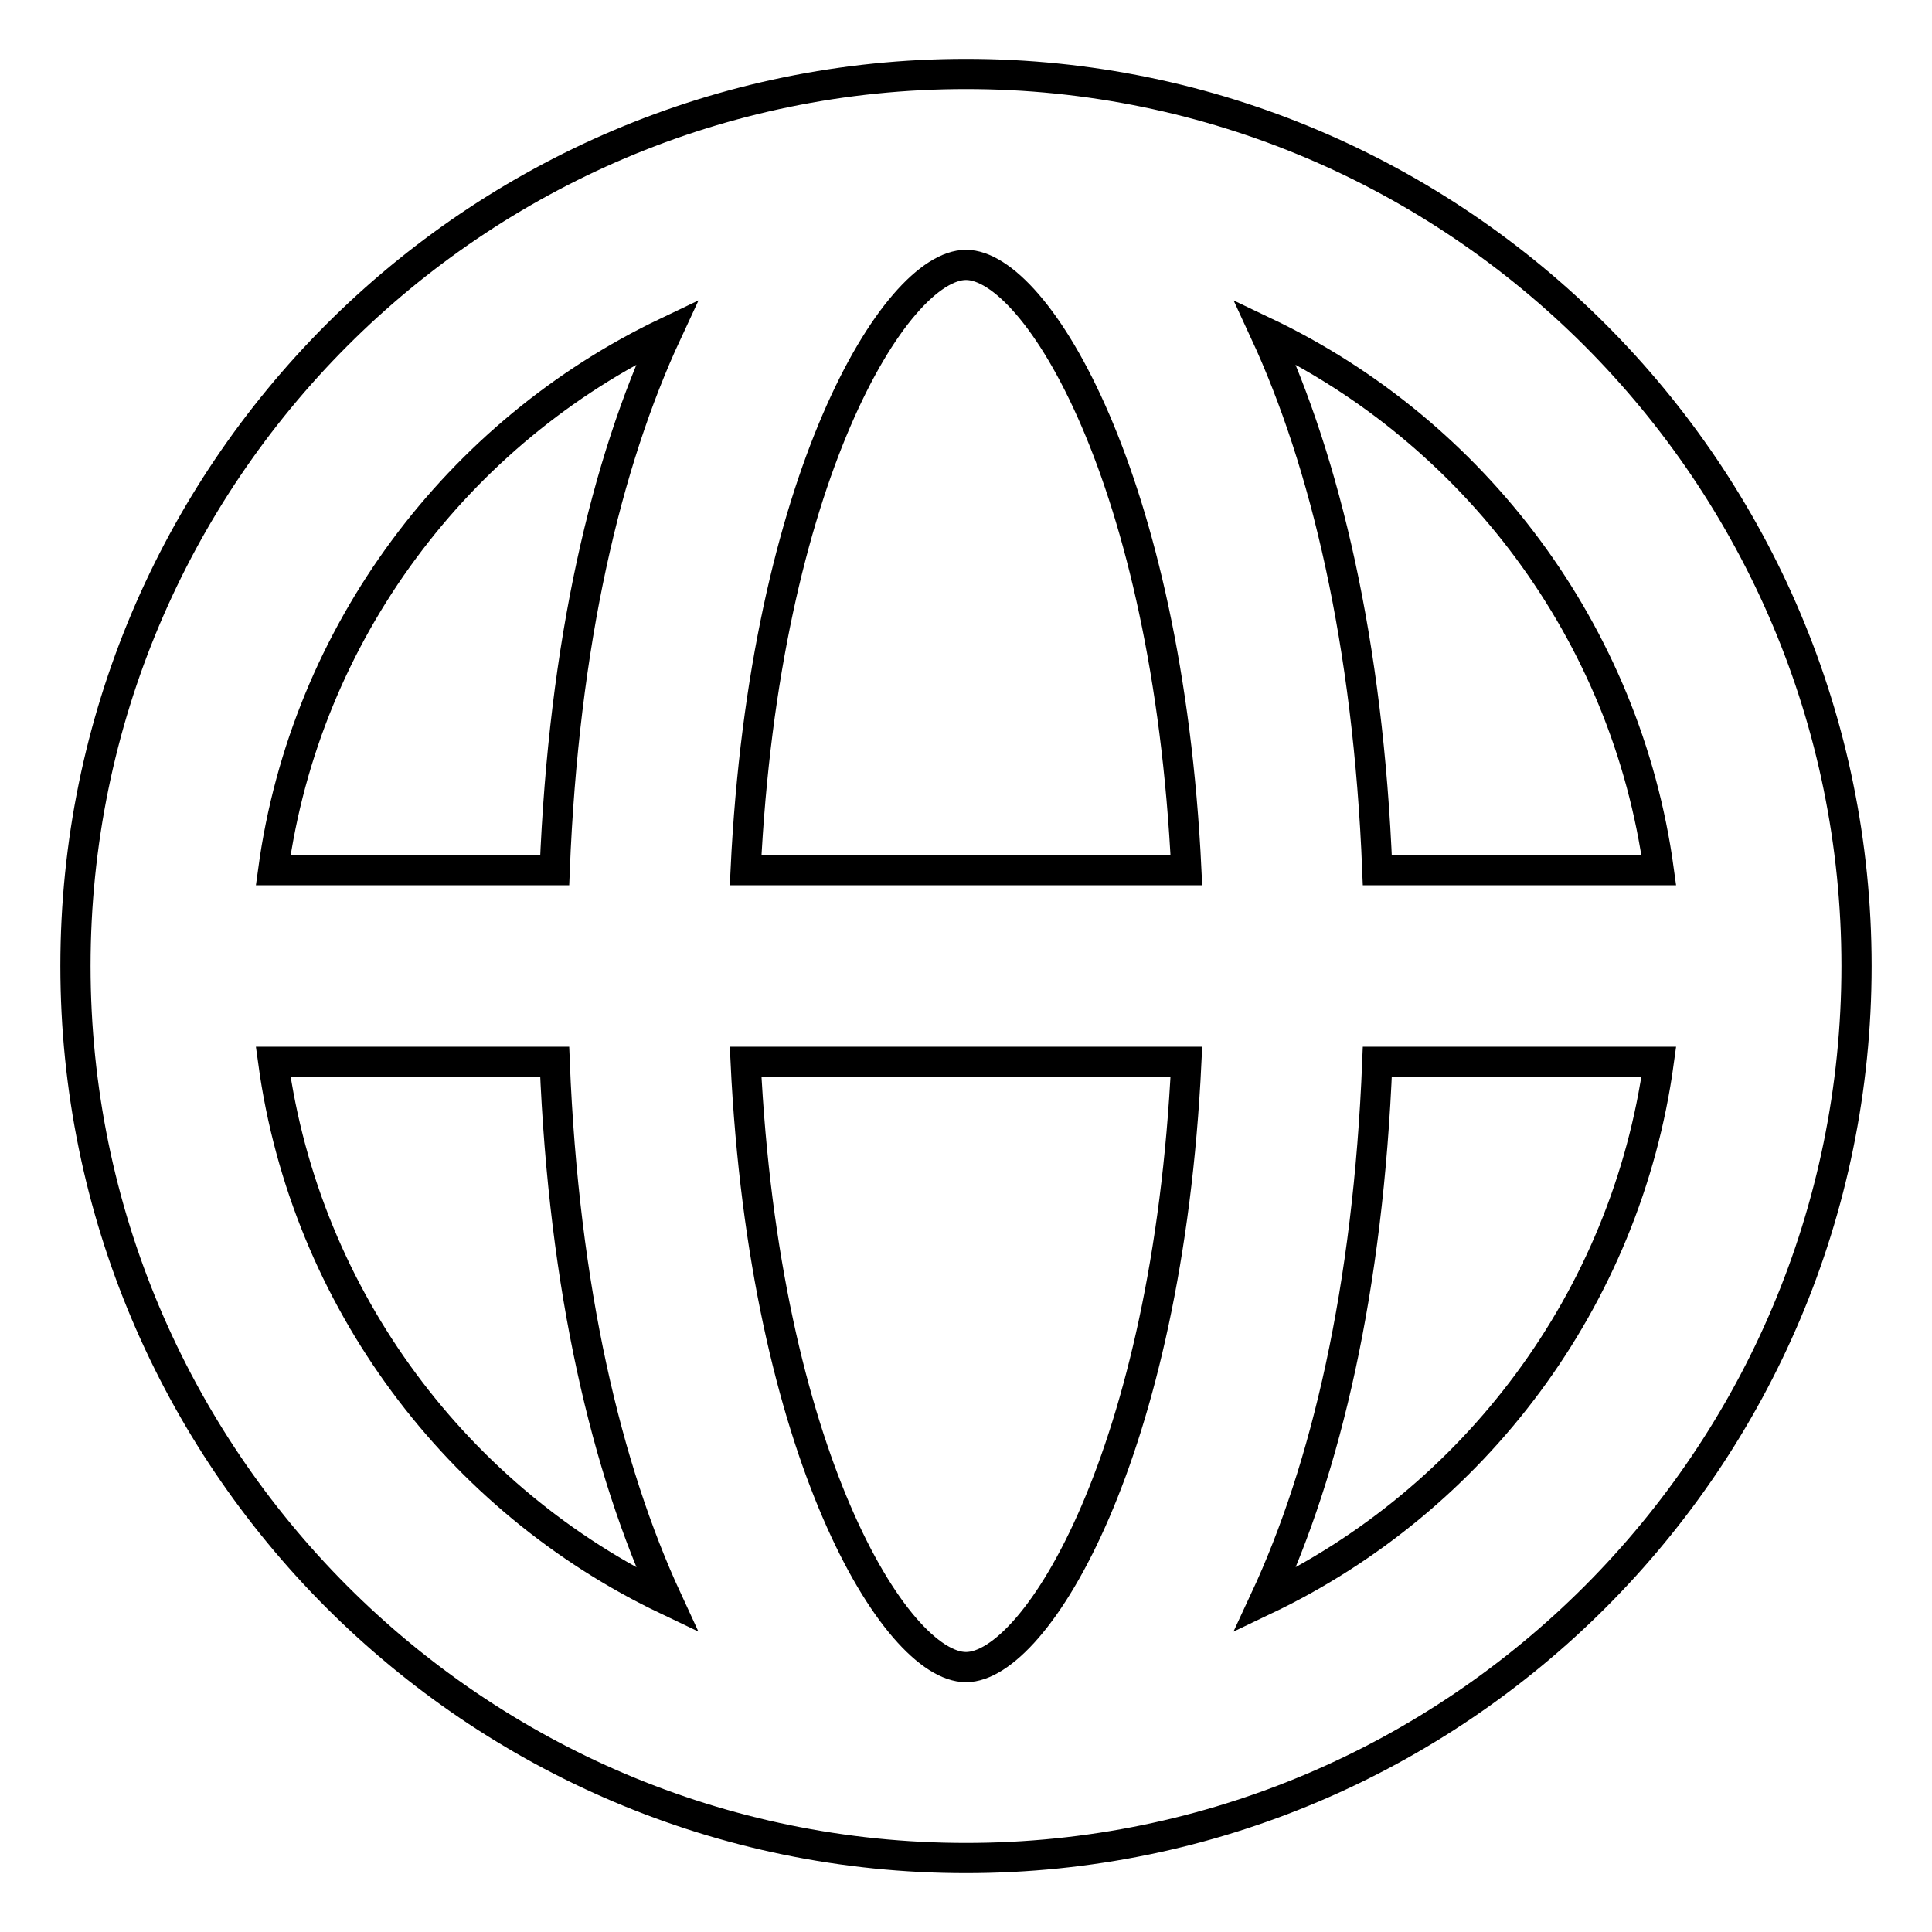 <?xml version="1.0" encoding="utf-8"?>
<!-- Svg Vector Icons : http://www.onlinewebfonts.com/icon -->
<!DOCTYPE svg PUBLIC "-//W3C//DTD SVG 1.1//EN" "http://www.w3.org/Graphics/SVG/1.1/DTD/svg11.dtd">
<svg version="1.1" xmlns="http://www.w3.org/2000/svg" xmlns:xlink="http://www.w3.org/1999/xlink" x="0px" y="0px" viewBox="0 0 256 256" enable-background="new 0 0 256 256" xml:space="preserve">
<g> <path stroke-width="4" fill-opacity="0" stroke="#000000"  d="M167.6,212c8.1-17.4,13.7-41.2,14.9-71.3h37.3C215.5,172.2,195.3,198.8,167.6,212z M36.2,140.7h37.3 c1.2,30.2,6.9,54,14.9,71.3C60.7,198.8,40.5,172.2,36.2,140.7z M88.4,44c-8.1,17.4-13.7,41.2-14.9,71.3H36.2 C40.5,83.8,60.7,57.2,88.4,44z M98.8,115.3c2.5-52,19.9-80.2,29.2-80.2c9.3,0,26.7,28.2,29.2,80.2H98.8z M128,220.9 c-9.3,0-26.7-28.2-29.2-80.2h58.4C154.7,192.7,137.3,220.9,128,220.9z M219.8,115.3h-37.3c-1.2-30.2-6.9-54-14.9-71.3 C195.3,57.2,215.5,83.8,219.8,115.3z M128,9.8C62.9,9.8,10,62.8,10,128c0,65.2,52.9,118.2,118,118.2c65.1,0,118-53,118-118.2 C246,62.8,193.1,9.8,128,9.8z"/></g>
</svg>
